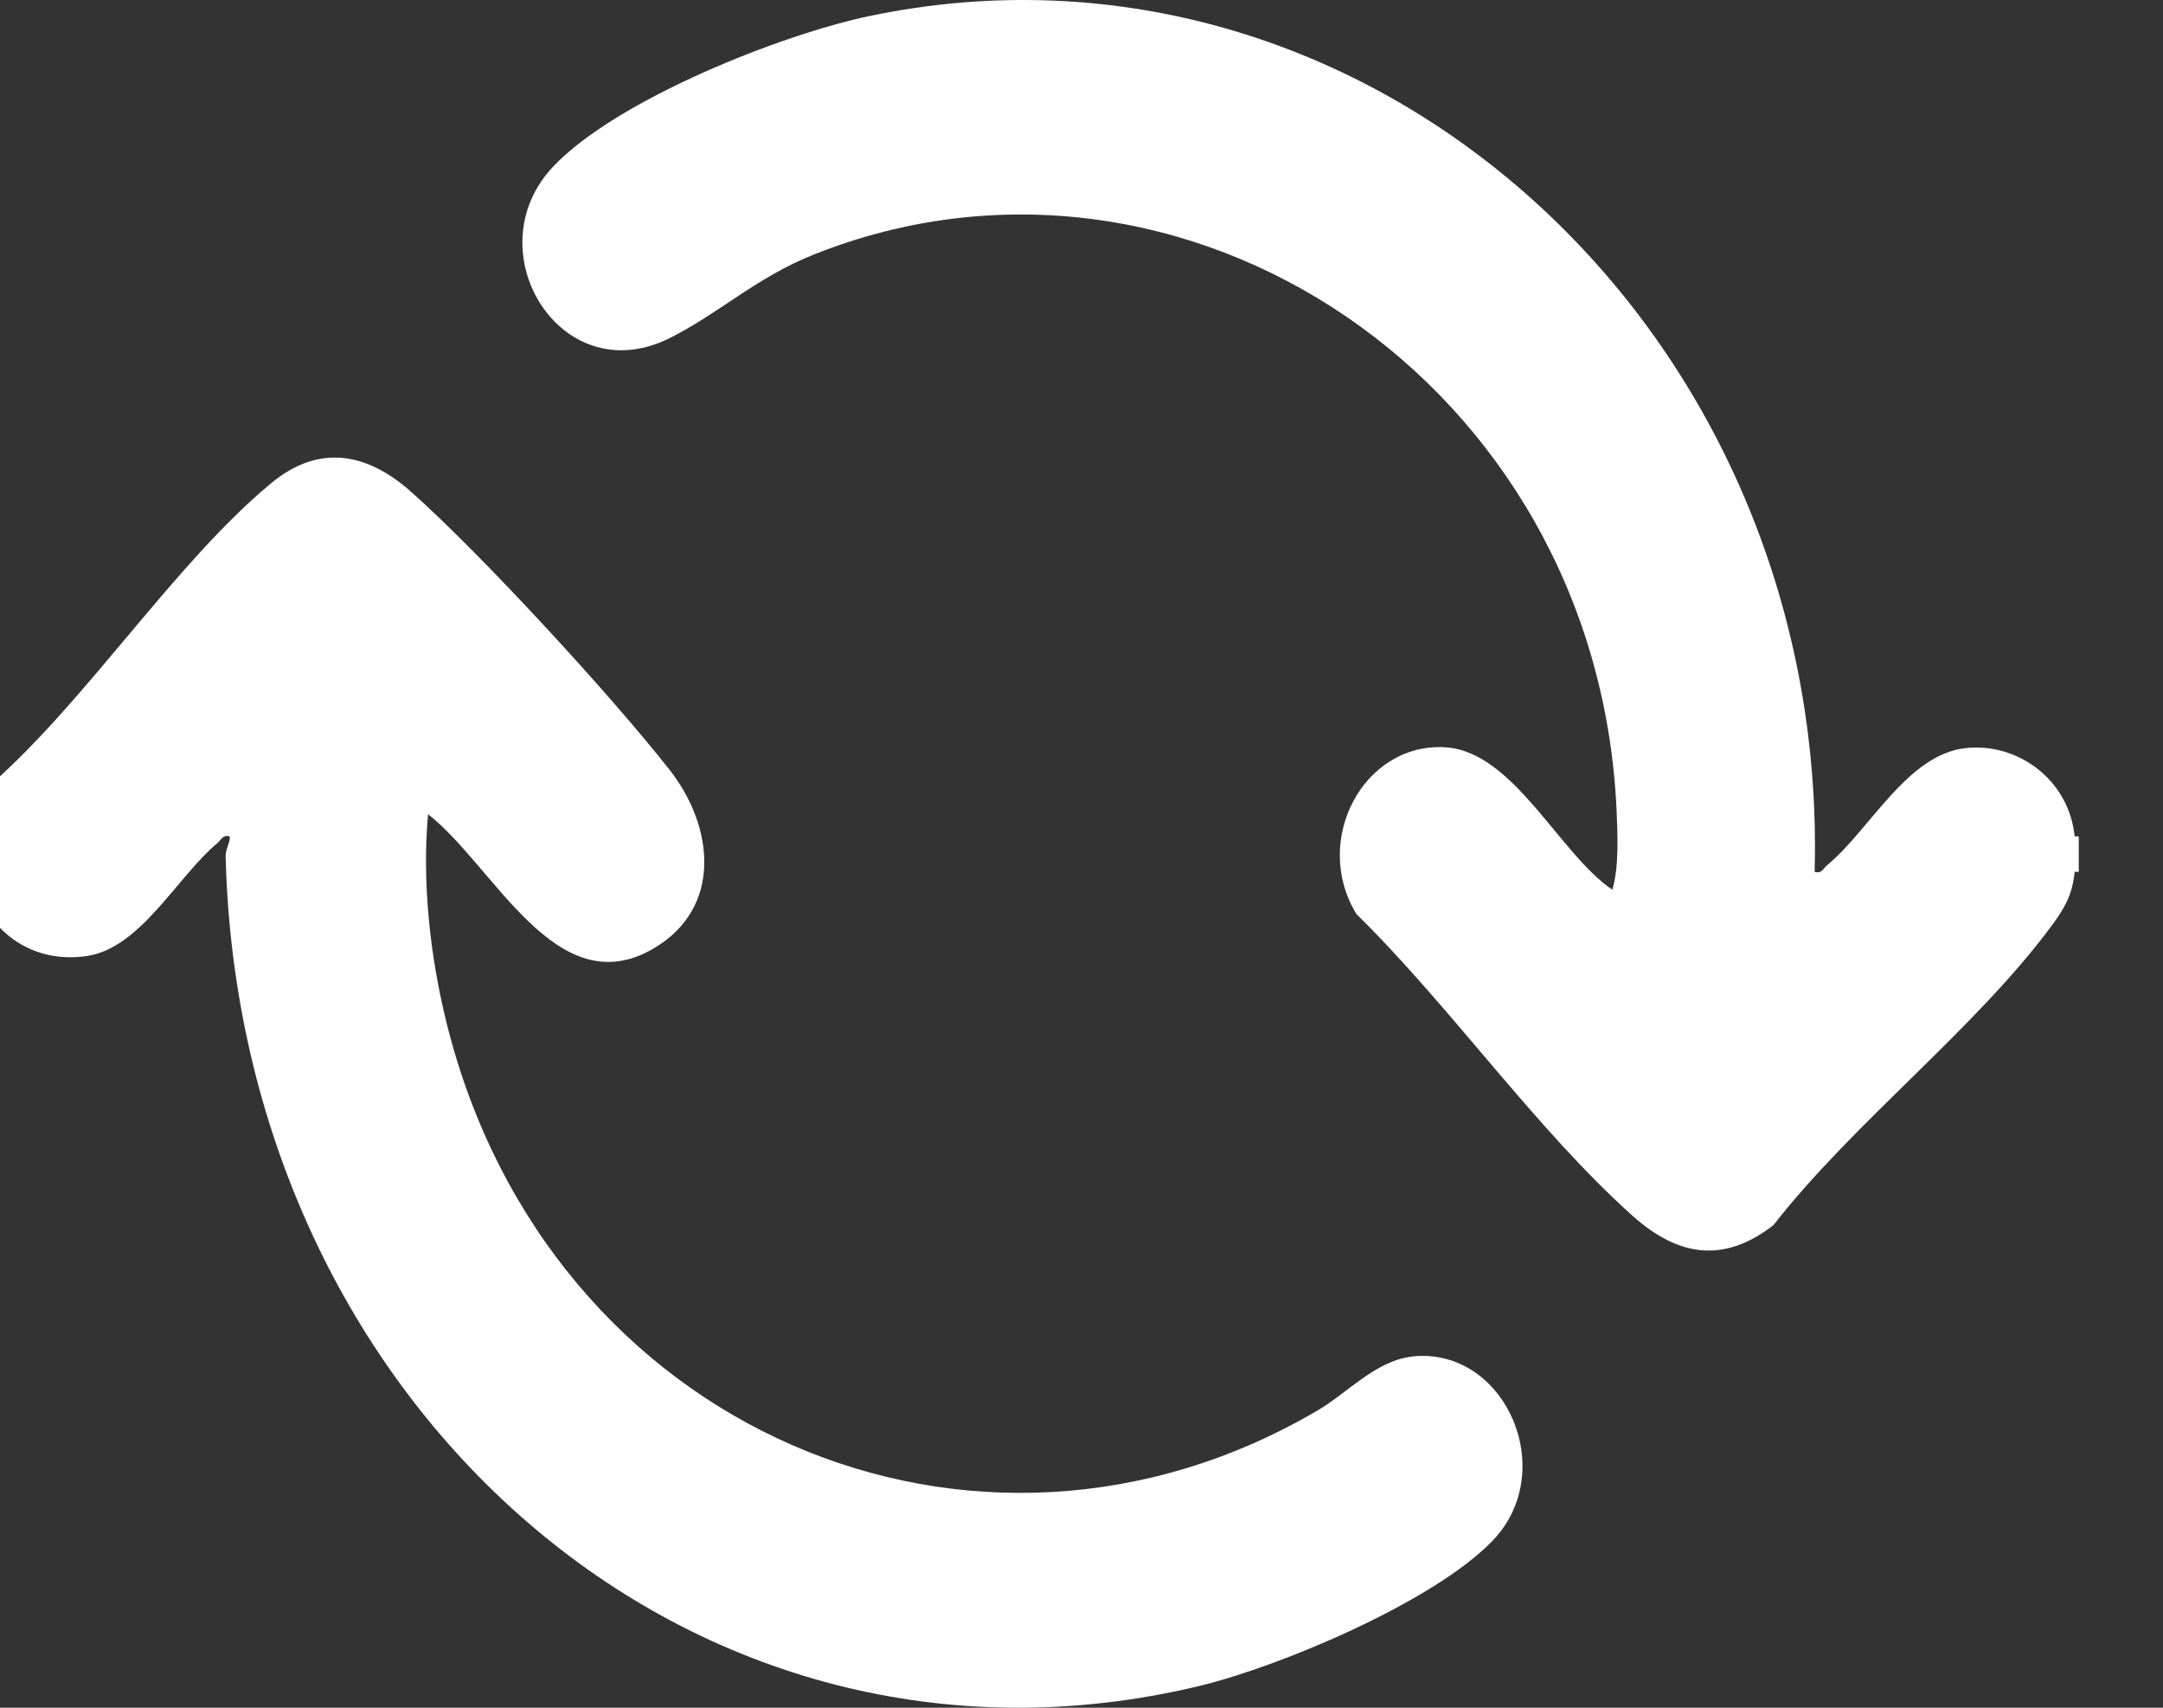 <svg width="19" height="15" viewBox="0 0 19 15" fill="none" xmlns="http://www.w3.org/2000/svg">
<rect x="0" y="0" width="19" height="15" fill="#333333" stroke="none"/>
<g clip-path="url(#clip0_125_1286)">
<path d="M18.224 7.347C18.174 6.845 17.72 6.521 17.267 6.571C16.752 6.627 16.427 7.288 16.049 7.6C16.013 7.631 16.003 7.676 15.94 7.658C16.067 2.878 12.003 -0.776 7.632 0.142C6.863 0.304 5.428 0.87 4.865 1.457C4.159 2.193 4.919 3.445 5.876 2.973C6.308 2.759 6.643 2.437 7.148 2.236C10.394 0.943 14.028 3.358 14.2 7.113C14.209 7.327 14.223 7.613 14.163 7.815C13.697 7.5 13.295 6.601 12.697 6.564C11.981 6.519 11.518 7.378 11.915 8.029C12.738 8.836 13.495 9.924 14.344 10.682C14.743 11.038 15.143 11.099 15.578 10.761C16.283 9.857 17.357 9.033 18.025 8.127C18.138 7.973 18.204 7.859 18.224 7.658H18.26V7.346H18.224L18.224 7.347Z" fill="white"/>
<path d="M12.409 11.915C12.09 11.948 11.844 12.229 11.578 12.386C8.575 14.157 4.811 12.566 3.923 8.986C3.778 8.401 3.706 7.75 3.76 7.152C4.34 7.602 4.887 8.835 5.743 8.33C6.346 7.975 6.276 7.264 5.881 6.761C5.357 6.095 4.235 4.876 3.615 4.323C3.228 3.978 2.805 3.893 2.381 4.245C1.546 4.936 0.769 6.14 -0.066 6.878C-0.56 7.586 -0.064 8.521 0.765 8.397C1.237 8.326 1.558 7.698 1.91 7.405C1.946 7.375 1.956 7.329 2.019 7.347C2.02 7.408 1.98 7.461 1.982 7.522C2.103 12.344 6.088 15.873 10.531 14.81C11.239 14.64 12.595 14.071 13.113 13.531C13.7 12.918 13.222 11.832 12.409 11.914L12.409 11.915Z" fill="white"/>
</g>
<defs>
<clipPath id="clip0_125_1286">
<rect width="18.522" height="15" fill="white"/>
</clipPath>
</defs>
</svg>
